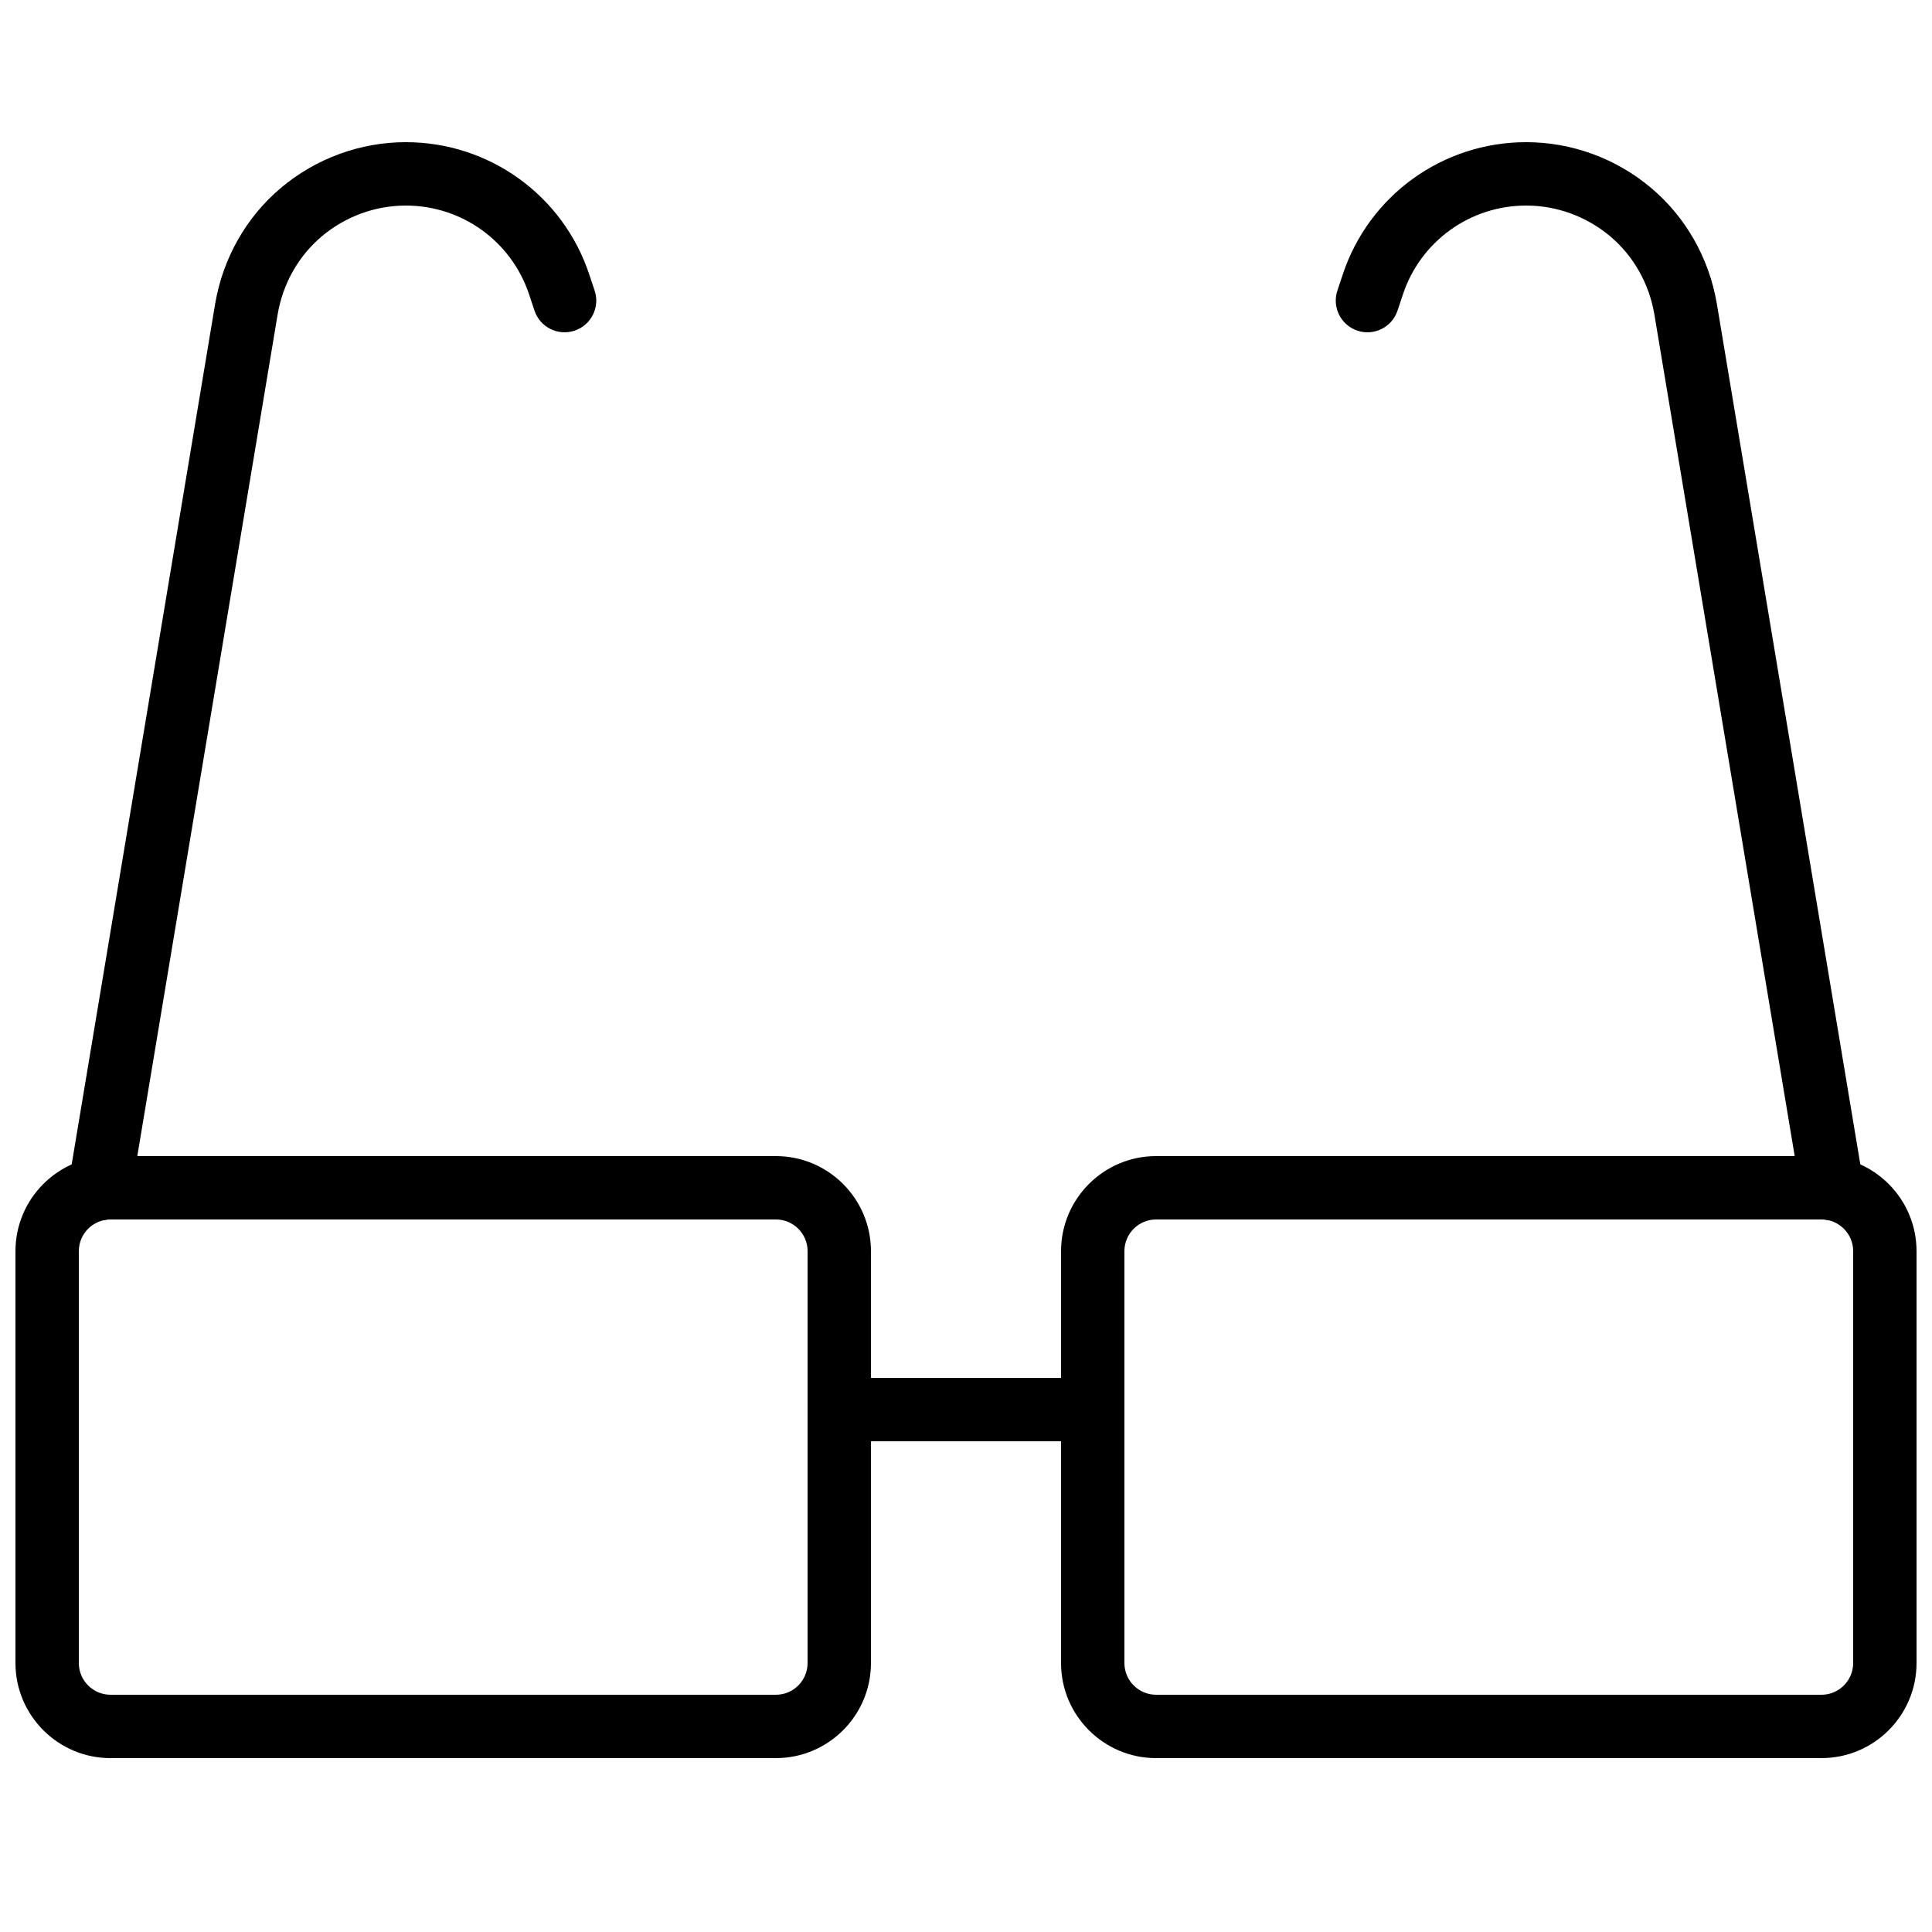<?xml version="1.0" encoding="UTF-8"?>
<!-- Uploaded to: SVG Repo, www.svgrepo.com, Generator: SVG Repo Mixer Tools -->
<svg width="800px" height="800px" version="1.1" viewBox="144 144 512 512" xmlns="http://www.w3.org/2000/svg">
 <defs>
  <clipPath id="b">
   <path d="m148.09 450h226.91v160h-226.91z"/>
  </clipPath>
  <clipPath id="a">
   <path d="m425 450h226.9v160h-226.9z"/>
  </clipPath>
 </defs>
 <path d="m433.59 525.95h-67.176c-4.637 0-8.398-3.758-8.398-8.398 0-4.637 3.758-8.398 8.398-8.398h67.176c4.637 0 8.398 3.758 8.398 8.398s-3.762 8.398-8.398 8.398z"/>
 <path d="m170.44 467.42c-0.457 0-0.922-0.035-1.391-0.113-4.57-0.762-7.664-5.09-6.898-9.664l38.875-233.18c2.059-12.055 8.234-22.926 17.395-30.648 9.273-7.82 21.035-12.137 33.125-12.137 22.121 0 41.656 14.086 48.613 35.059l1.422 4.269c1.469 4.398-0.91 9.156-5.309 10.625-4.418 1.453-9.16-0.914-10.625-5.309l-1.426-4.281c-4.68-14.102-17.809-23.566-32.676-23.566-8.125 0-16.043 2.902-22.293 8.18-6.137 5.176-10.277 12.488-11.664 20.605l-38.875 233.14c-0.684 4.106-4.242 7.016-8.273 7.016z"/>
 <path d="m629.56 467.42c-4.031 0-7.59-2.91-8.273-7.016l-38.879-233.18c-1.383-8.086-5.523-15.398-11.656-20.57-6.25-5.277-14.168-8.18-22.293-8.18-14.871 0-28 9.469-32.672 23.555l-1.43 4.293c-1.469 4.394-6.215 6.781-10.625 5.309-4.398-1.469-6.777-6.223-5.309-10.625l1.426-4.281c6.953-20.957 26.488-35.047 48.609-35.047 12.086 0 23.852 4.312 33.125 12.141 9.16 7.715 15.336 18.59 17.387 30.609l38.879 233.21c0.762 4.574-2.328 8.902-6.898 9.664-0.469 0.082-0.938 0.117-1.391 0.117z"/>
 <g clip-path="url(#b)">
  <path d="m349.62 609.92h-176.33c-13.891 0-25.191-11.301-25.191-25.191v-109.16c0-13.891 11.301-25.191 25.191-25.191h176.33c13.891 0 25.191 11.301 25.191 25.191v109.16c0 13.891-11.301 25.188-25.191 25.188zm-176.33-142.75c-4.629 0-8.398 3.769-8.398 8.398v109.16c0 4.629 3.769 8.398 8.398 8.398h176.33c4.629 0 8.398-3.769 8.398-8.398v-109.16c0-4.629-3.769-8.398-8.398-8.398z"/>
 </g>
 <g clip-path="url(#a)">
  <path d="m626.71 609.92h-176.33c-13.891 0-25.191-11.301-25.191-25.191v-109.16c0-13.891 11.301-25.191 25.191-25.191h176.33c13.891 0 25.191 11.301 25.191 25.191v109.16c0 13.891-11.297 25.188-25.191 25.188zm-176.33-142.75c-4.629 0-8.398 3.769-8.398 8.398v109.16c0 4.629 3.769 8.398 8.398 8.398h176.33c4.629 0 8.398-3.769 8.398-8.398v-109.16c0-4.629-3.769-8.398-8.398-8.398z"/>
 </g>
</svg>